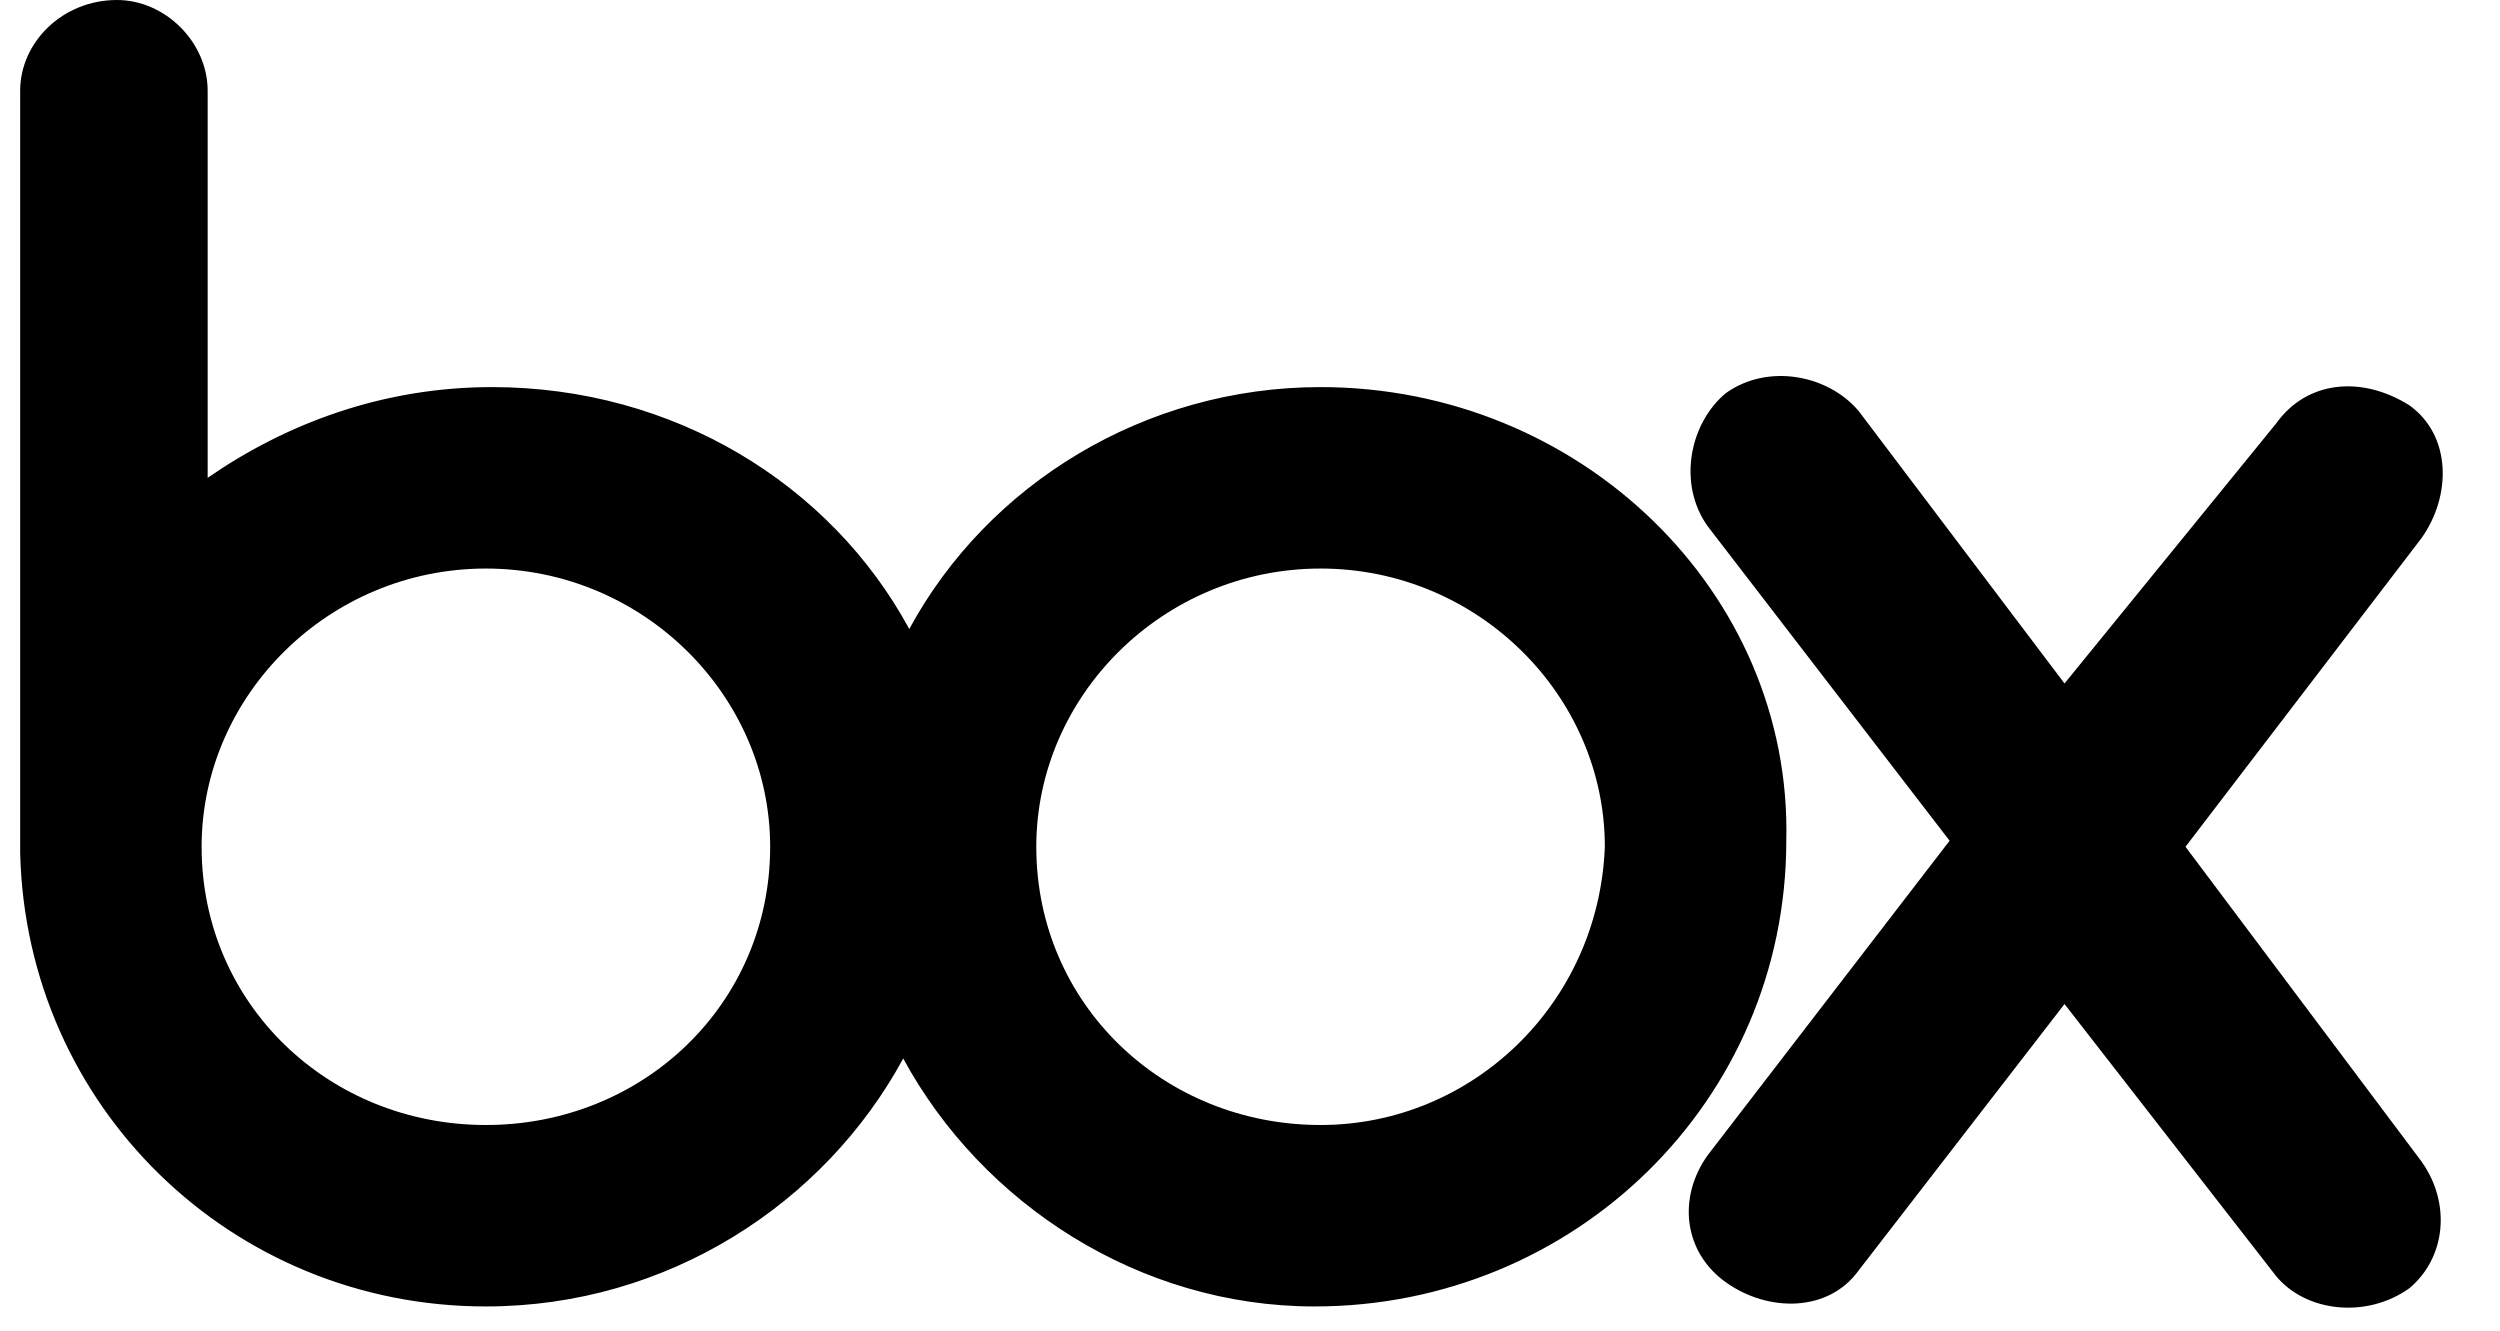 <svg width="62" height="33" viewBox="0 0 62 33" fill="none" xmlns="http://www.w3.org/2000/svg">
<g clip-path="url(#clip0_1_2857)">
<path d="M60.05 28.8C60.8 29.85 60.65 31.2 59.75 31.95C58.7 32.7 57.2 32.55 56.45 31.65L51.2 24.9L46.1 31.5C45.35 32.55 43.85 32.55 42.8 31.8C41.75 31.05 41.6 29.7 42.35 28.65L48.35 20.85L42.35 13.05C41.6 12 41.9 10.5 42.8 9.75C43.85 9 45.35 9.3 46.1 10.2L51.2 16.95L56.45 10.5C57.2 9.45 58.55 9.3 59.75 10.05C60.8 10.8 60.8 12.3 60.05 13.35L54.2 21L60.05 28.8ZM32.75 27.9C28.85 27.9 25.7 24.9 25.7 21C25.7 17.25 28.85 14.1 32.75 14.1C36.65 14.1 39.8 17.25 39.8 21C39.65 24.9 36.5 27.9 32.75 27.9ZM12.05 27.9C8.15 27.9 5 24.9 5 21C5 17.25 8.15 14.1 12.05 14.1C15.95 14.1 19.1 17.25 19.1 21C19.1 24.9 15.95 27.9 12.05 27.9ZM32.75 9.6C28.4 9.6 24.5 12 22.55 15.6C20.6 12 16.7 9.6 12.2 9.6C9.5 9.6 7.1 10.5 5.15 11.85V2.25C5.15 1.05 4.1 0 2.9 0C1.55 0 0.5 1.05 0.5 2.25V21.15C0.65 27.45 5.75 32.4 12.05 32.4C16.55 32.4 20.45 29.85 22.4 26.25C24.35 29.85 28.25 32.4 32.6 32.4C39.05 32.4 44.3 27.3 44.3 20.85C44.45 14.7 39.2 9.6 32.75 9.6Z" fill="black"/>
</g>
<defs>
<clipPath id="clip0_1_2857">
<rect width="61.5" height="33" fill="white" transform="translate(0.5)"/>
</clipPath>
</defs>
</svg>
